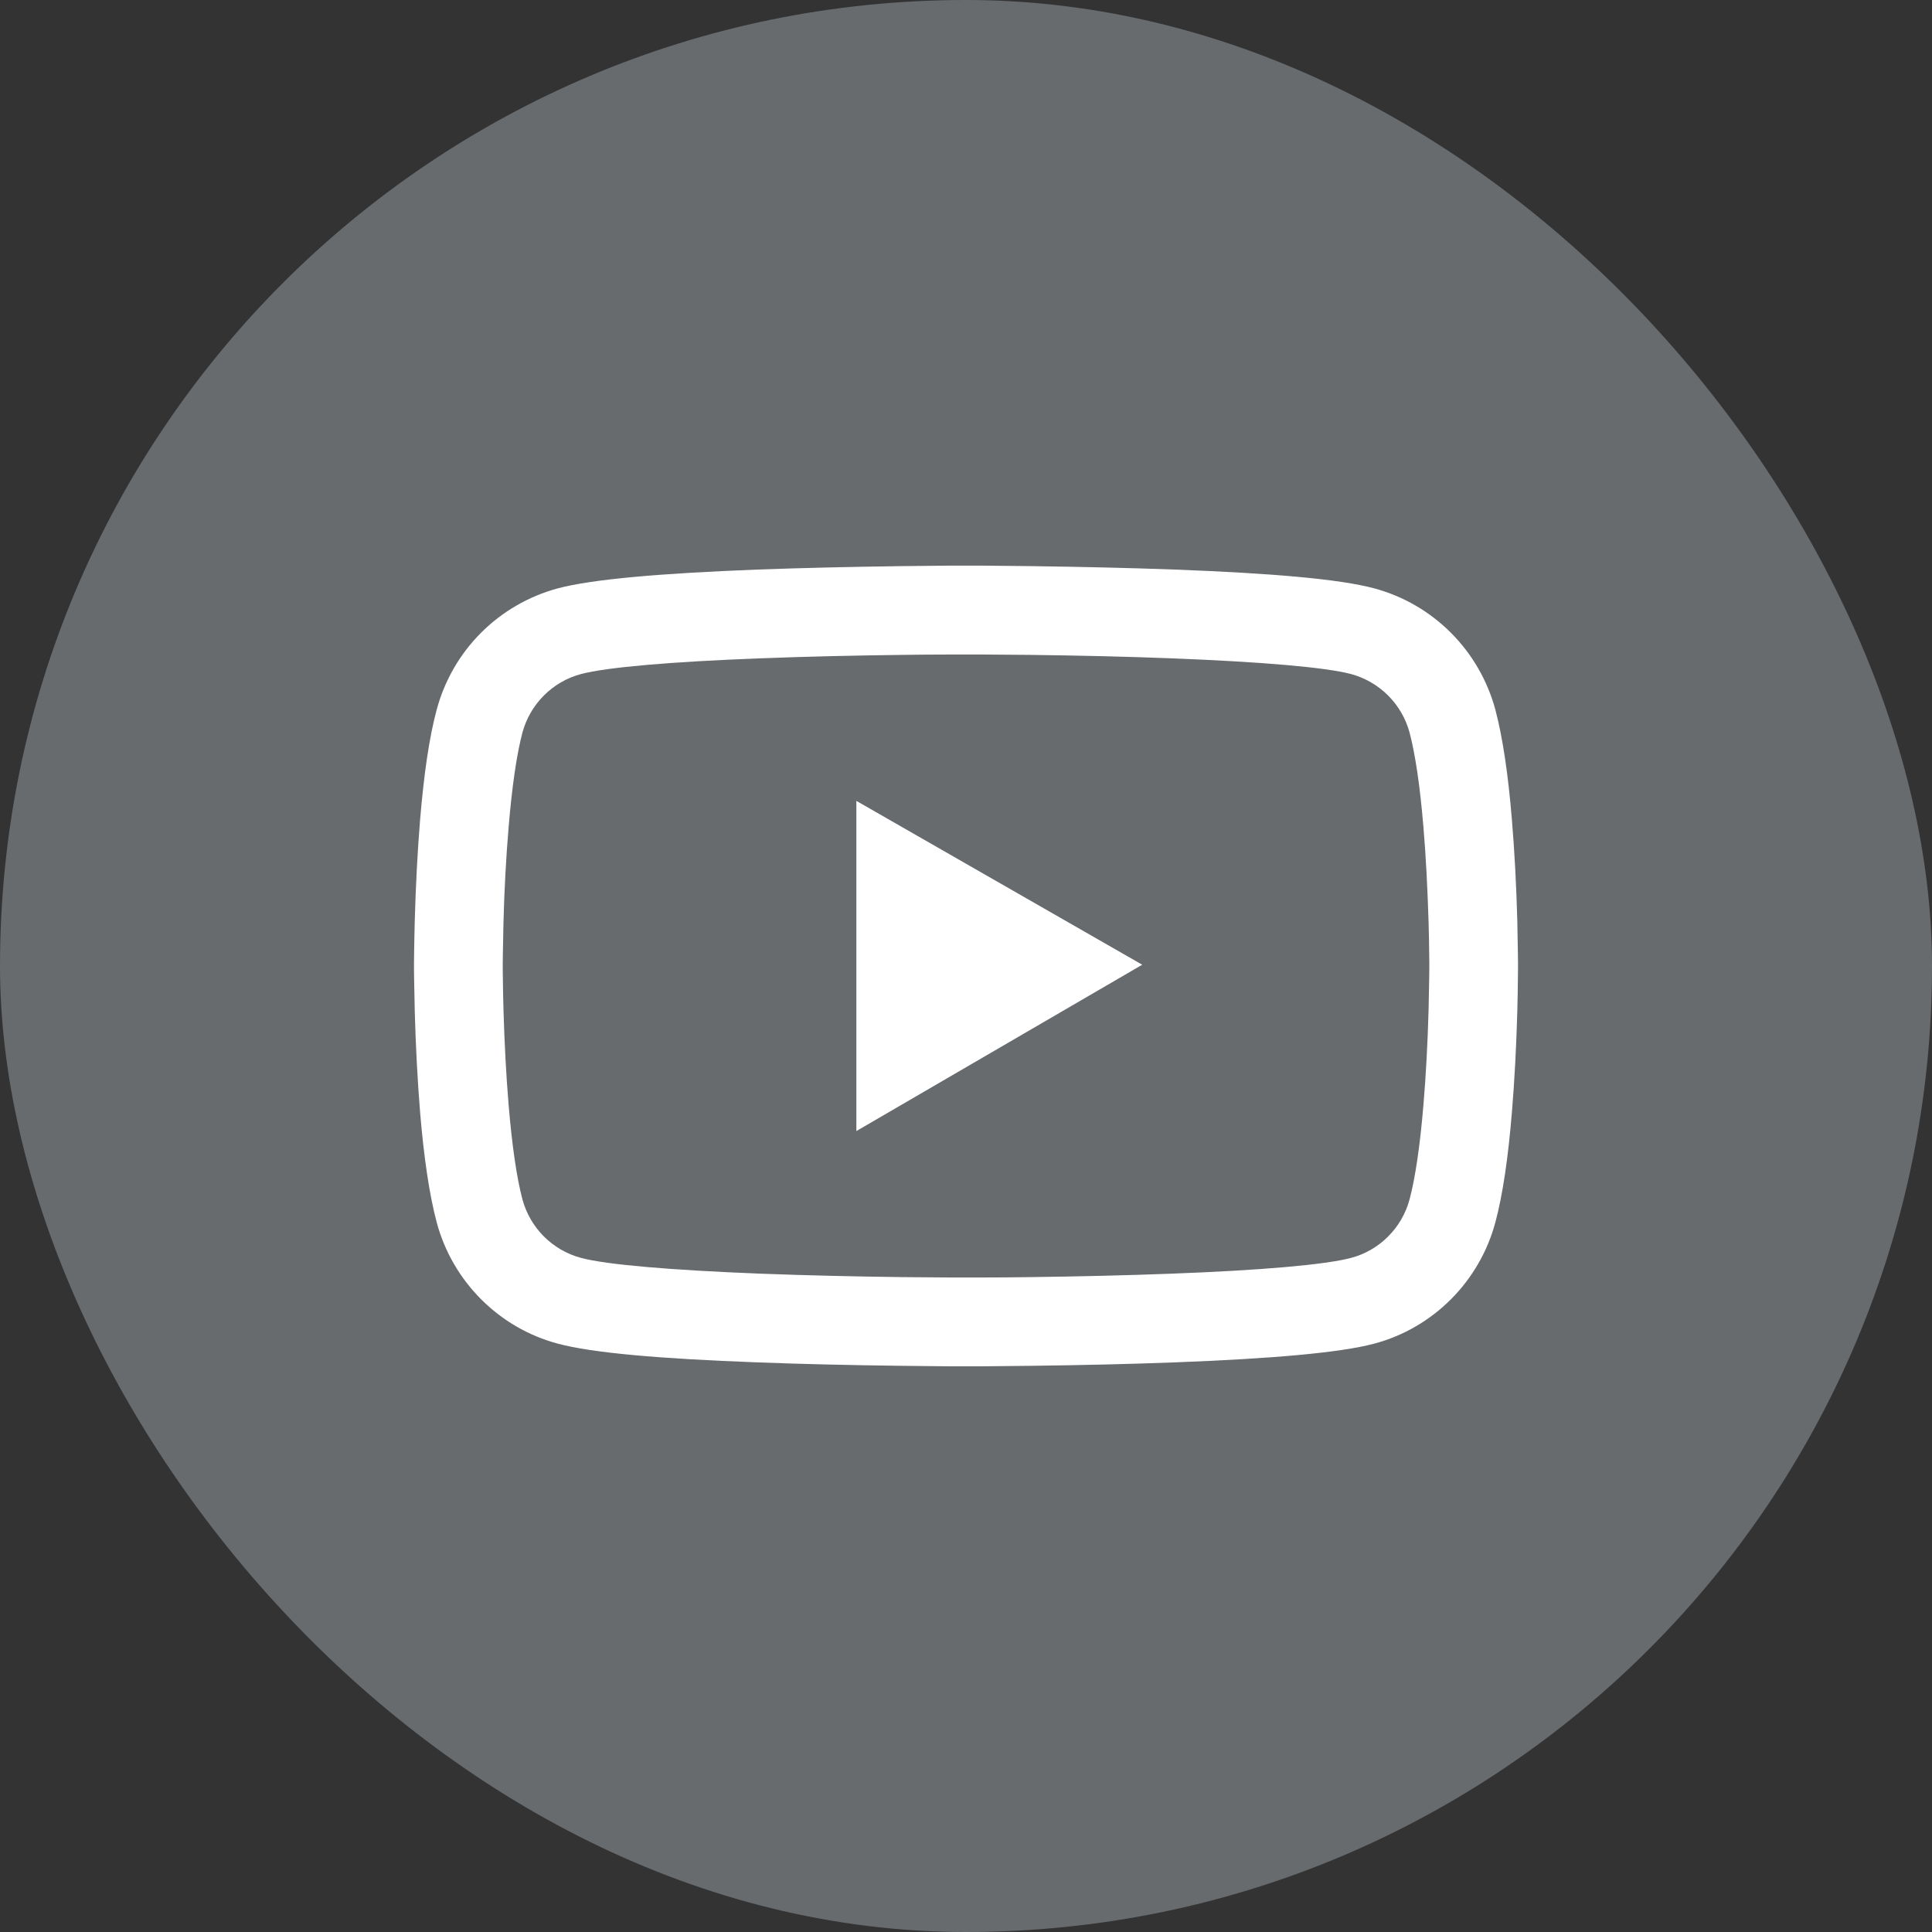 <svg width="32" height="32" viewBox="0 0 32 32" fill="none" xmlns="http://www.w3.org/2000/svg">
<rect x="0" y="0" width="32" height="32" fill="#333333" stroke="none"/>
<rect width="32" height="32" rx="16" fill="#676B6E"/>
<g clip-path="url(#clip0_26_69402)">
<path d="M25.143 15.943C25.143 15.898 25.143 15.847 25.141 15.787C25.139 15.622 25.135 15.437 25.131 15.239C25.115 14.669 25.086 14.102 25.041 13.567C24.98 12.83 24.89 12.216 24.768 11.755C24.638 11.274 24.385 10.835 24.033 10.482C23.681 10.129 23.243 9.875 22.762 9.745C22.184 9.59 21.053 9.494 19.462 9.434C18.704 9.406 17.894 9.388 17.084 9.377C16.8 9.373 16.537 9.371 16.3 9.369H15.7C15.463 9.371 15.2 9.373 14.917 9.377C14.106 9.388 13.296 9.406 12.539 9.434C10.947 9.496 9.815 9.592 9.239 9.745C8.758 9.875 8.319 10.129 7.967 10.481C7.615 10.834 7.362 11.273 7.233 11.755C7.108 12.216 7.021 12.83 6.959 13.567C6.915 14.102 6.886 14.669 6.87 15.239C6.864 15.437 6.862 15.622 6.859 15.787C6.859 15.847 6.857 15.898 6.857 15.943V16.057C6.857 16.102 6.857 16.153 6.859 16.212C6.862 16.377 6.866 16.563 6.87 16.761C6.886 17.33 6.915 17.898 6.959 18.432C7.021 19.169 7.11 19.783 7.233 20.245C7.494 21.222 8.261 21.994 9.239 22.255C9.815 22.41 10.947 22.506 12.539 22.565C13.296 22.594 14.106 22.612 14.917 22.622C15.2 22.626 15.463 22.628 15.7 22.63H16.3C16.537 22.628 16.8 22.626 17.084 22.622C17.894 22.612 18.704 22.594 19.462 22.565C21.053 22.504 22.186 22.408 22.762 22.255C23.739 21.994 24.506 21.224 24.768 20.245C24.892 19.783 24.98 19.169 25.041 18.432C25.086 17.898 25.115 17.33 25.131 16.761C25.137 16.563 25.139 16.377 25.141 16.212C25.141 16.153 25.143 16.102 25.143 16.057V15.943ZM23.674 16.049C23.674 16.092 23.674 16.139 23.672 16.194C23.67 16.353 23.666 16.528 23.662 16.718C23.647 17.261 23.619 17.804 23.576 18.308C23.521 18.965 23.443 19.504 23.347 19.865C23.221 20.337 22.849 20.71 22.38 20.834C21.951 20.949 20.872 21.041 19.404 21.096C18.662 21.124 17.861 21.143 17.064 21.153C16.784 21.157 16.525 21.159 16.292 21.159H15.708L14.937 21.153C14.139 21.143 13.341 21.124 12.596 21.096C11.129 21.038 10.047 20.949 9.621 20.834C9.151 20.708 8.78 20.337 8.653 19.865C8.557 19.504 8.48 18.965 8.425 18.308C8.382 17.804 8.355 17.261 8.339 16.718C8.333 16.528 8.331 16.351 8.329 16.194C8.329 16.139 8.327 16.09 8.327 16.049V15.951C8.327 15.908 8.327 15.861 8.329 15.806C8.331 15.647 8.335 15.471 8.339 15.281C8.353 14.739 8.382 14.196 8.425 13.692C8.48 13.034 8.557 12.496 8.653 12.134C8.78 11.663 9.151 11.29 9.621 11.165C10.049 11.051 11.129 10.959 12.596 10.904C13.339 10.875 14.139 10.857 14.937 10.847C15.217 10.843 15.476 10.841 15.708 10.841H16.292L17.064 10.847C17.861 10.857 18.66 10.875 19.404 10.904C20.872 10.961 21.953 11.051 22.38 11.165C22.849 11.292 23.221 11.663 23.347 12.134C23.443 12.496 23.521 13.034 23.576 13.692C23.619 14.196 23.645 14.739 23.662 15.281C23.668 15.471 23.67 15.649 23.672 15.806C23.672 15.861 23.674 15.91 23.674 15.951V16.049ZM14.184 18.734L18.919 15.979L14.184 13.265V18.734Z" fill="white"/>
</g>
<defs>
<clipPath id="clip0_26_69402">
<rect width="18.286" height="18.286" fill="white" transform="translate(6.857 6.856)"/>
</clipPath>
</defs>
</svg>
